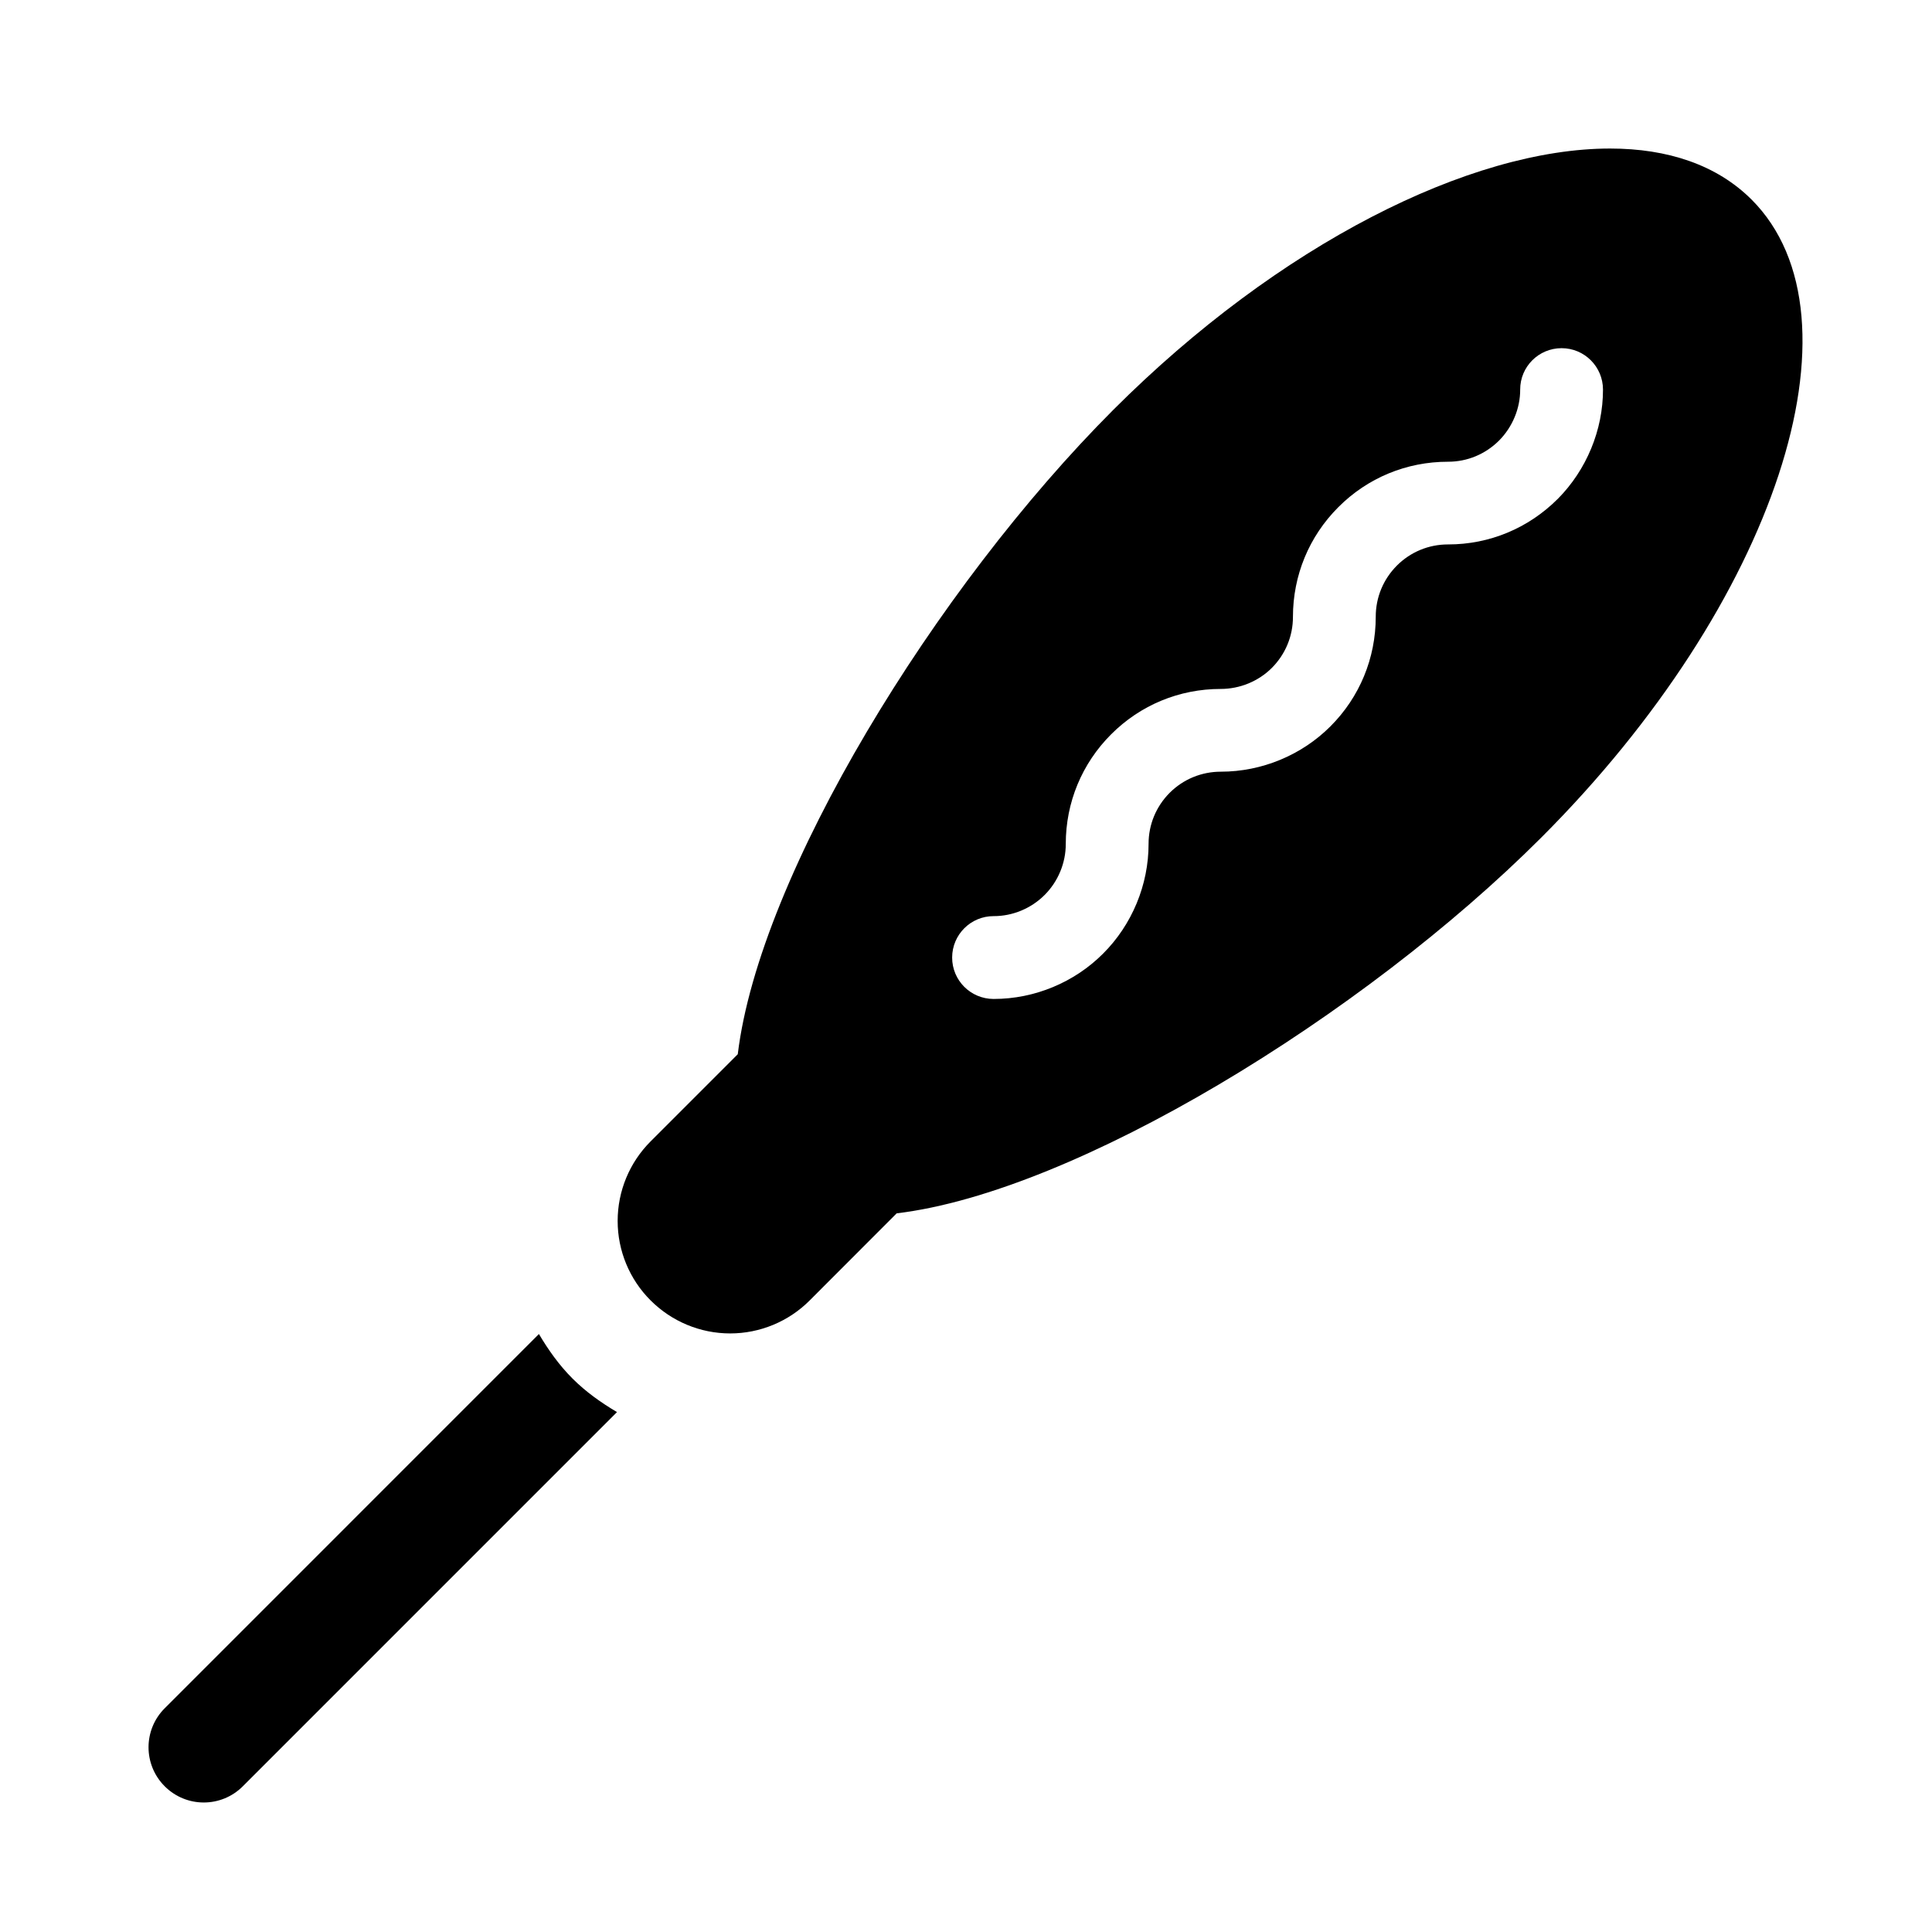 <?xml version="1.0" encoding="UTF-8"?>
<!-- Uploaded to: ICON Repo, www.svgrepo.com, Generator: ICON Repo Mixer Tools -->
<svg fill="#000000" width="800px" height="800px" version="1.1" viewBox="144 144 512 512" xmlns="http://www.w3.org/2000/svg">
 <path d="m286.82 497.53c2.5 4.215 5.34 8.238 8.895 11.793 3.555 3.555 7.578 6.394 11.793 8.895l-99.164 99.172c-2.856 2.856-6.602 4.289-10.344 4.289-3.746 0-7.492-1.434-10.344-4.289-5.723-5.719-5.723-14.969 0-20.688zm321.36-300.65c31.293 31.328 6.348 107.02-55.715 169.07-47.312 47.32-123.41 93.906-170.84 99.598l-23.059 23.09c-5.574 5.586-13.168 8.734-21.066 8.734-7.902 0-15.48-3.148-21.082-8.75-5.59-5.574-8.734-13.156-8.734-21.055 0-7.902 3.129-15.48 8.719-21.07l23.113-23.117c5.723-47.434 52.289-123.52 99.562-170.81 43.891-43.879 94.582-69.207 131.6-69.207 15.32 0 28.309 4.348 37.5 13.52zm-51.367 79.348c7.637-7.695 12.012-18.289 11.996-29-0.016-6.059-4.918-10.957-10.973-10.957h-0.016c-6.07 0.012-10.973 4.914-10.957 10.988 0.016 4.973-2.051 9.918-5.59 13.488-3.644 3.629-8.426 5.617-13.52 5.617h-0.027c-10.988 0-21.316 4.273-29.055 12.043-7.758 7.754-12.027 18.086-12.027 29.086 0 5.094-1.992 9.891-5.59 13.508-3.539 3.539-8.469 5.574-13.547 5.574-10.988 0-21.301 4.269-29.043 12.027-7.754 7.754-12.023 18.066-12.023 29.055 0.012 5.035-2.035 9.965-5.621 13.535-3.555 3.555-8.453 5.59-13.457 5.59h-0.047-0.012c-6.043 0-10.961 4.902-10.973 10.961-0.016 6.055 4.887 10.973 10.957 10.988h0.074c10.797 0 21.344-4.375 28.953-12 7.68-7.652 12.082-18.258 12.07-29.102 0-5.106 1.988-9.906 5.602-13.535 3.613-3.598 8.414-5.59 13.578-5.59 10.812 0 21.391-4.375 29.012-12.012 7.738-7.738 12.012-18.055 12.012-29.059 0-5.121 1.988-9.918 5.602-13.547 3.613-3.613 8.43-5.606 13.535-5.606h0.074c10.898 0 21.199-4.258 29.012-12.055z" fill-rule="evenodd"/>
</svg>